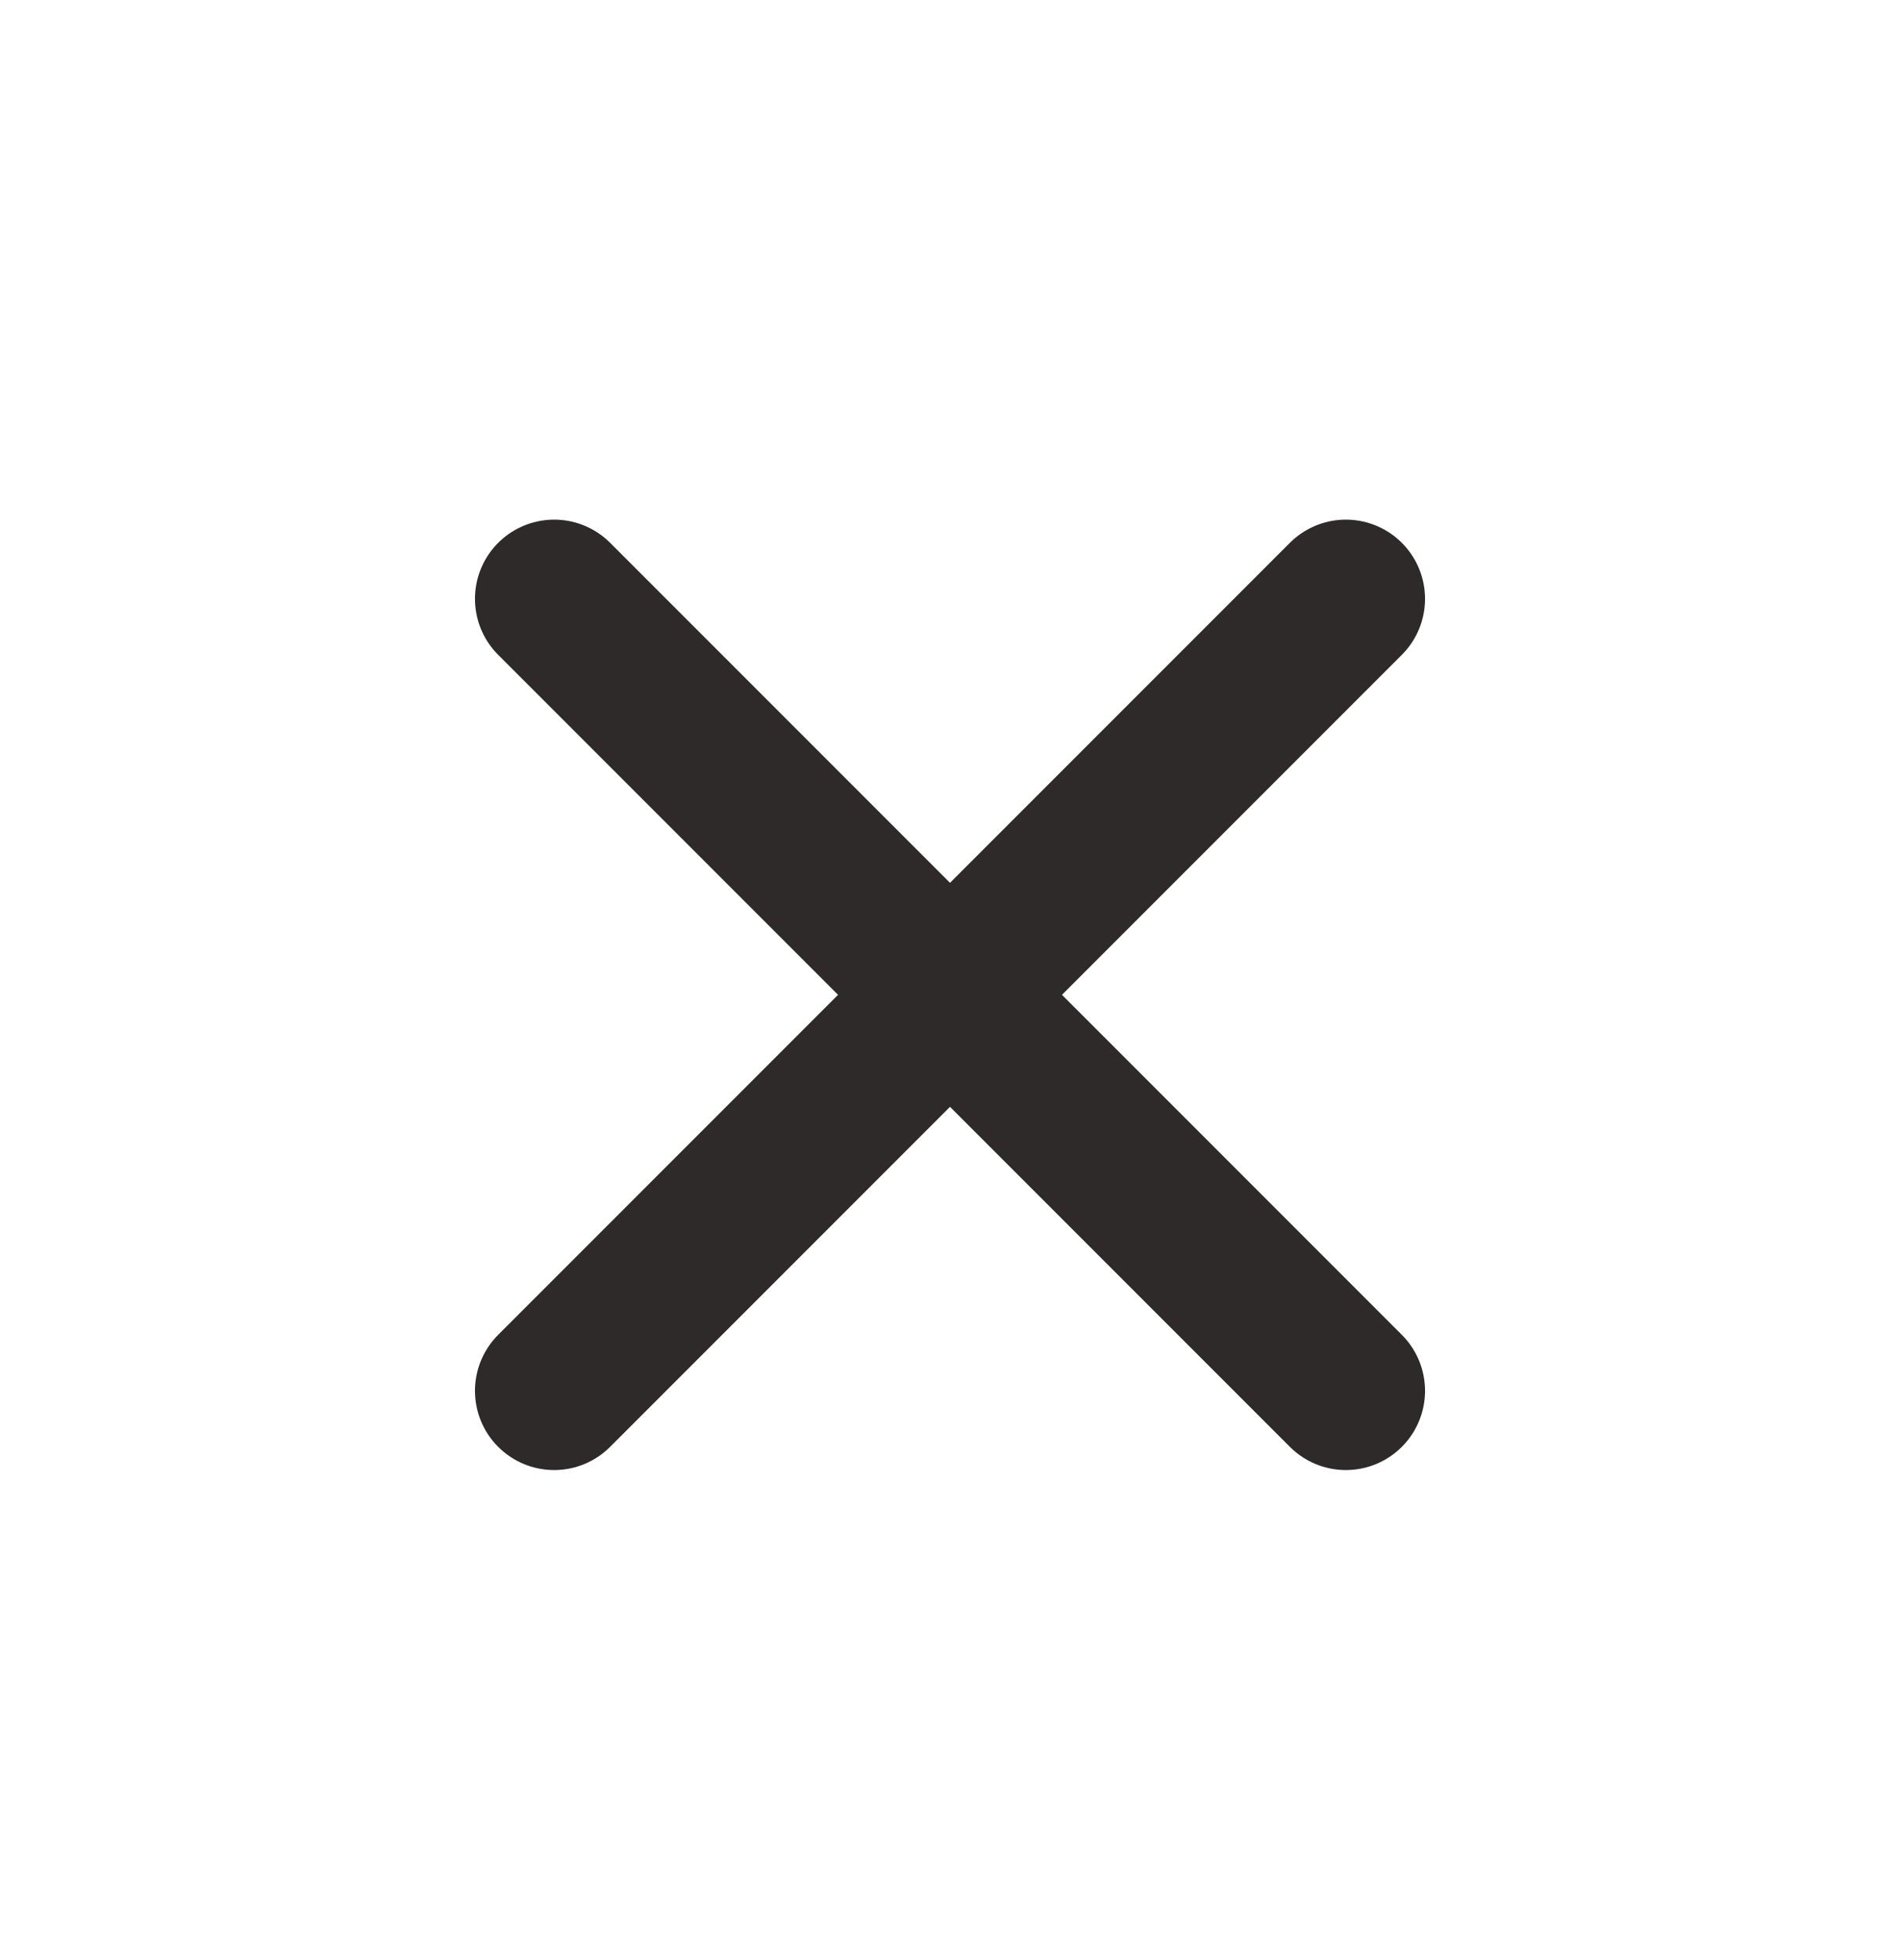 <?xml version="1.0" encoding="UTF-8"?>
<svg width="32px" height="33px" viewBox="0 0 32 33" version="1.1" xmlns="http://www.w3.org/2000/svg" xmlns:xlink="http://www.w3.org/1999/xlink">
    <title>icon-menu-close</title>
    <g id="icon-menu-close" stroke="none" fill="none" transform="translate(0, 0.749)" stroke-linecap="round" stroke-linejoin="round" stroke-width="2.667">
        <path d="M9.333,9.333 L22.667,22.667 M9.333,22.667 L22.667,9.333" id="Shape" stroke="#2D2A29"></path>
    </g>
</svg>